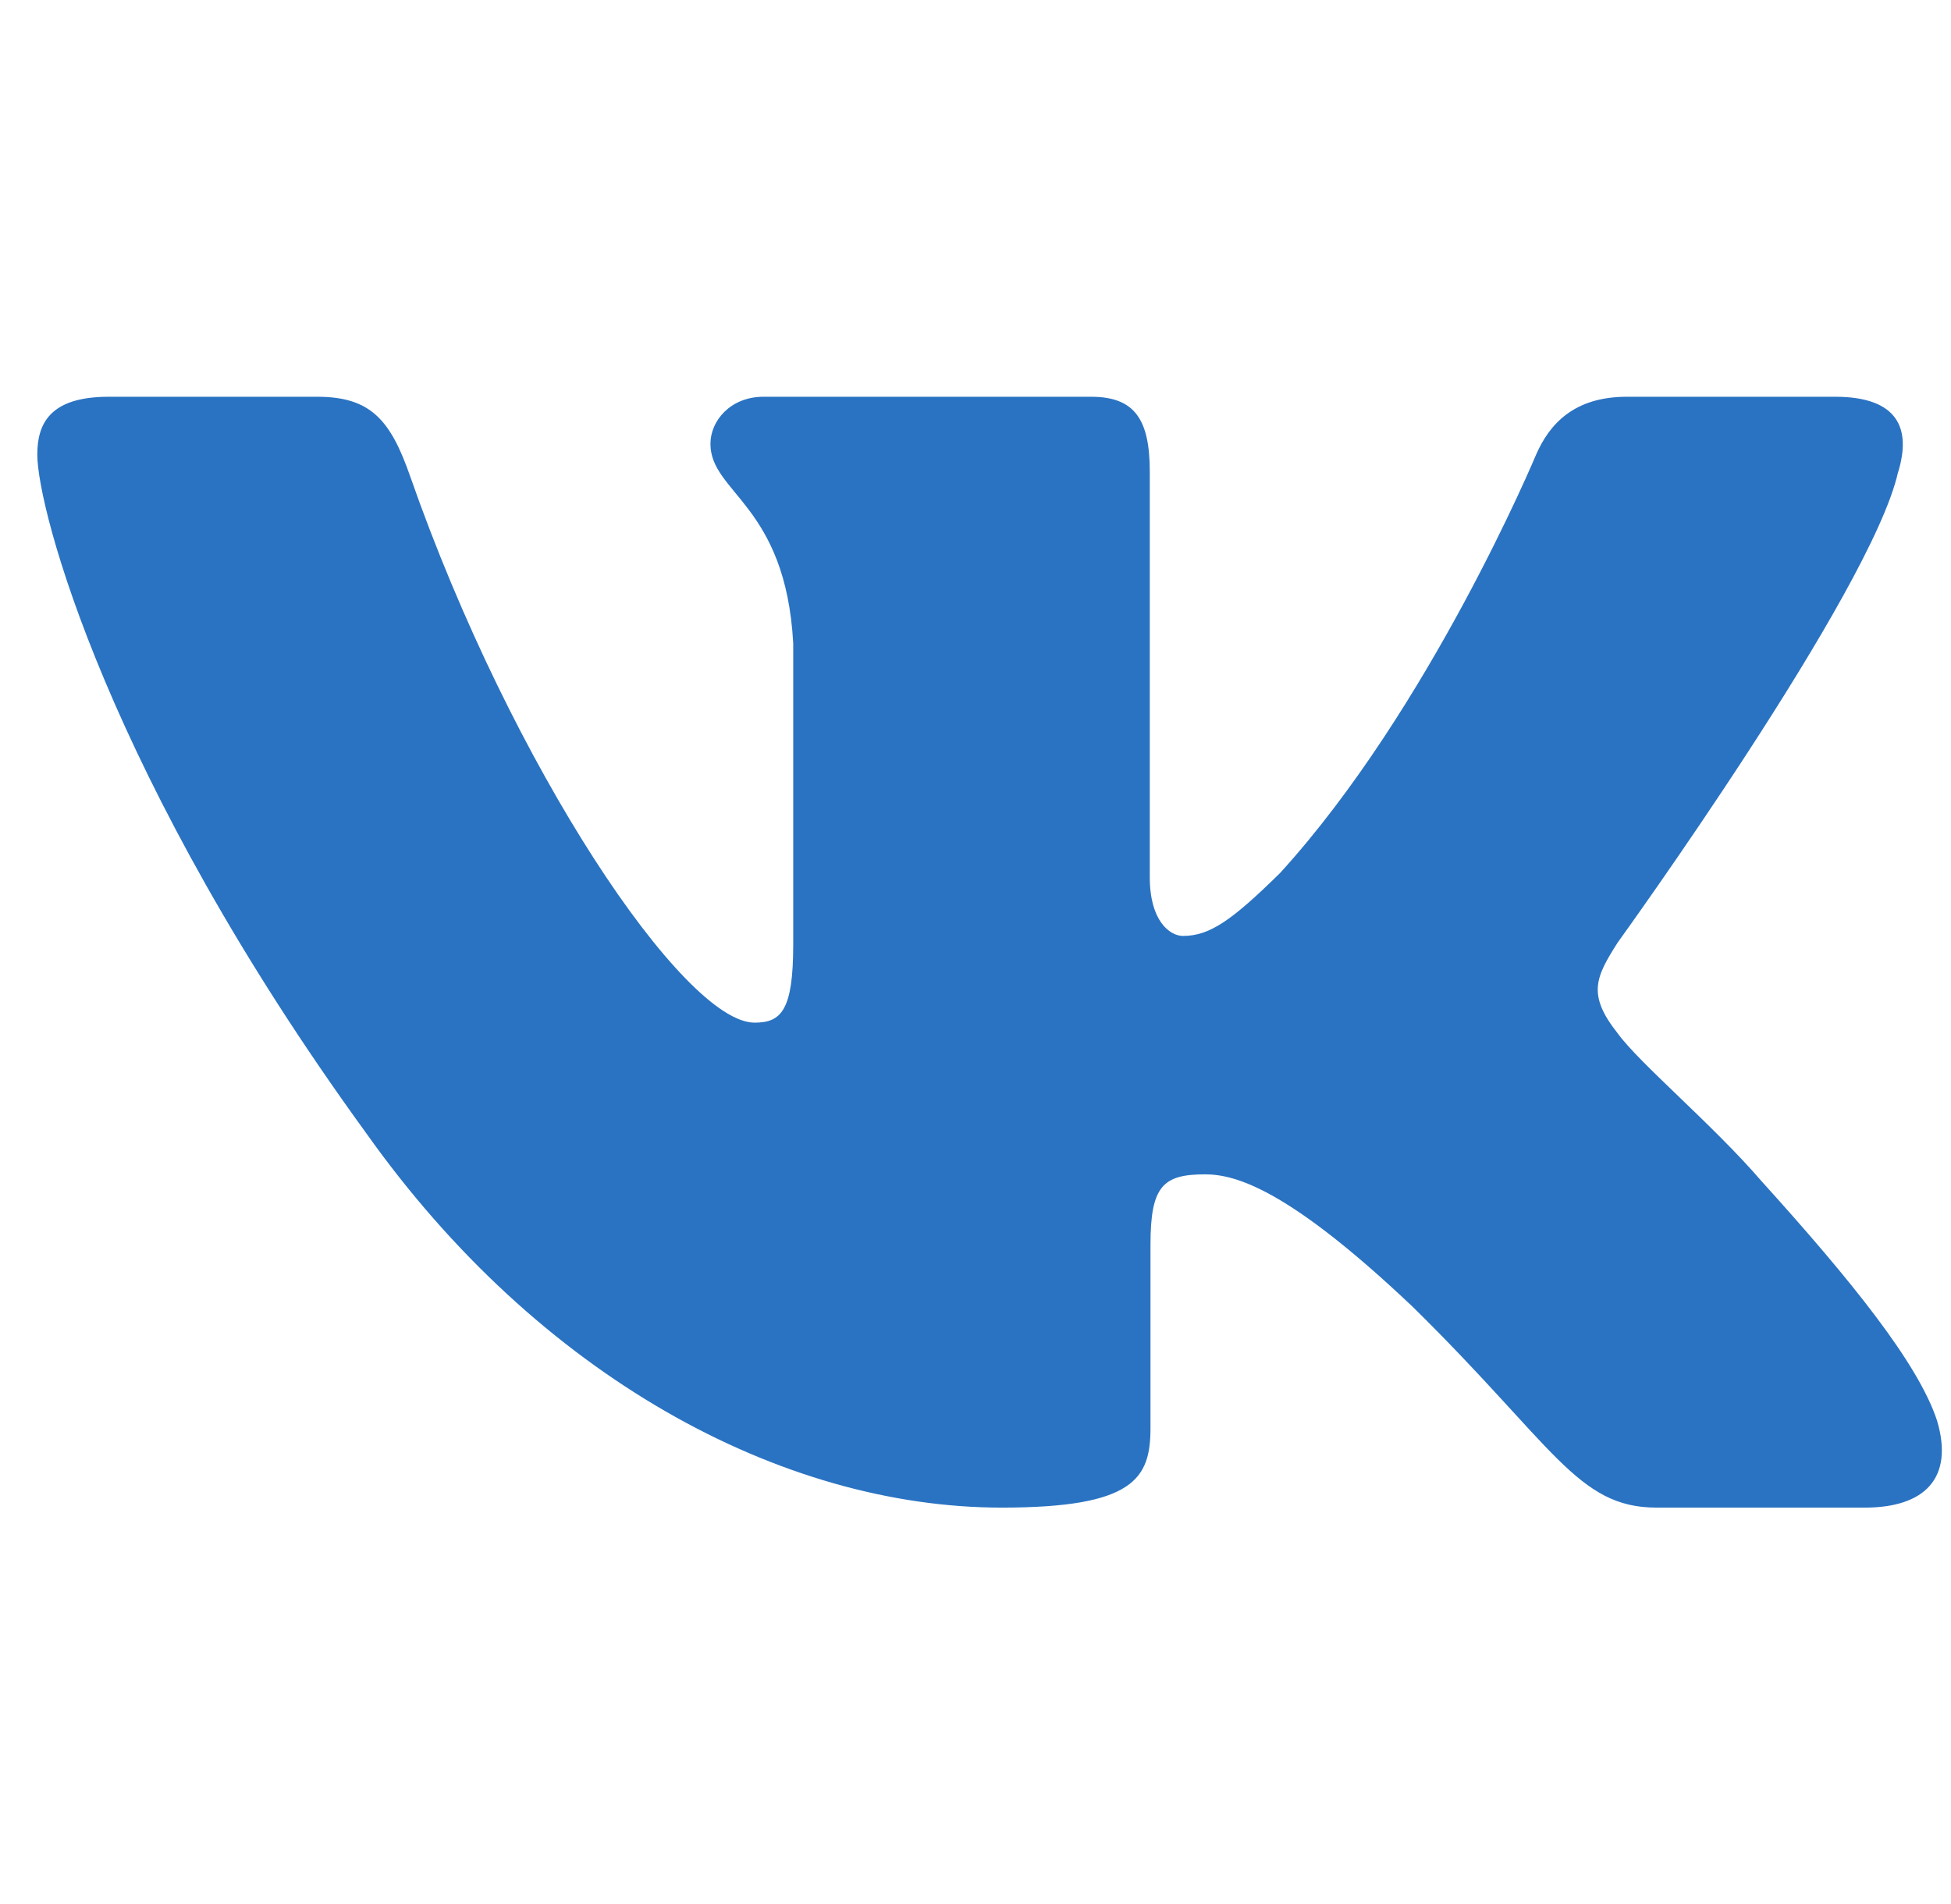 <?xml version="1.0" encoding="UTF-8"?> <svg xmlns="http://www.w3.org/2000/svg" width="42" height="41" viewBox="0 0 42 41" fill="none"> <g clip-path="url(#clip0_196_48)"> <path fill-rule="evenodd" clip-rule="evenodd" d="M40.863 10.161C41.147 9.229 40.863 8.542 39.505 8.542H35.021C33.88 8.542 33.353 9.135 33.068 9.789C33.068 9.789 30.787 15.249 27.557 18.795C26.511 19.824 26.037 20.15 25.466 20.15C25.181 20.15 24.752 19.824 24.752 18.889V10.161C24.752 9.041 24.438 8.542 23.488 8.542H16.436C15.723 8.542 15.294 9.061 15.294 9.555C15.294 10.616 16.911 10.862 17.076 13.848V20.336C17.076 21.759 16.815 22.017 16.244 22.017C14.724 22.017 11.025 16.532 8.83 10.255C8.405 9.034 7.974 8.542 6.828 8.542H2.34C1.059 8.542 0.803 9.135 0.803 9.789C0.803 10.954 2.323 16.742 7.884 24.397C11.591 29.624 16.81 32.458 21.564 32.458C24.415 32.458 24.767 31.83 24.767 30.745V26.794C24.767 25.535 25.037 25.283 25.941 25.283C26.607 25.283 27.747 25.611 30.408 28.131C33.449 31.119 33.95 32.458 35.661 32.458H40.146C41.427 32.458 42.069 31.83 41.7 30.586C41.294 29.349 39.842 27.554 37.916 25.424C36.871 24.211 35.303 22.904 34.826 22.249C34.161 21.411 34.351 21.037 34.826 20.29C34.826 20.29 40.293 12.729 40.861 10.161H40.863Z" fill="#2A73C2"></path> </g> <defs> <clipPath id="clip0_196_48"> <rect width="41" height="41" fill="white" transform="translate(0.803)"></rect> </clipPath> </defs> </svg> 